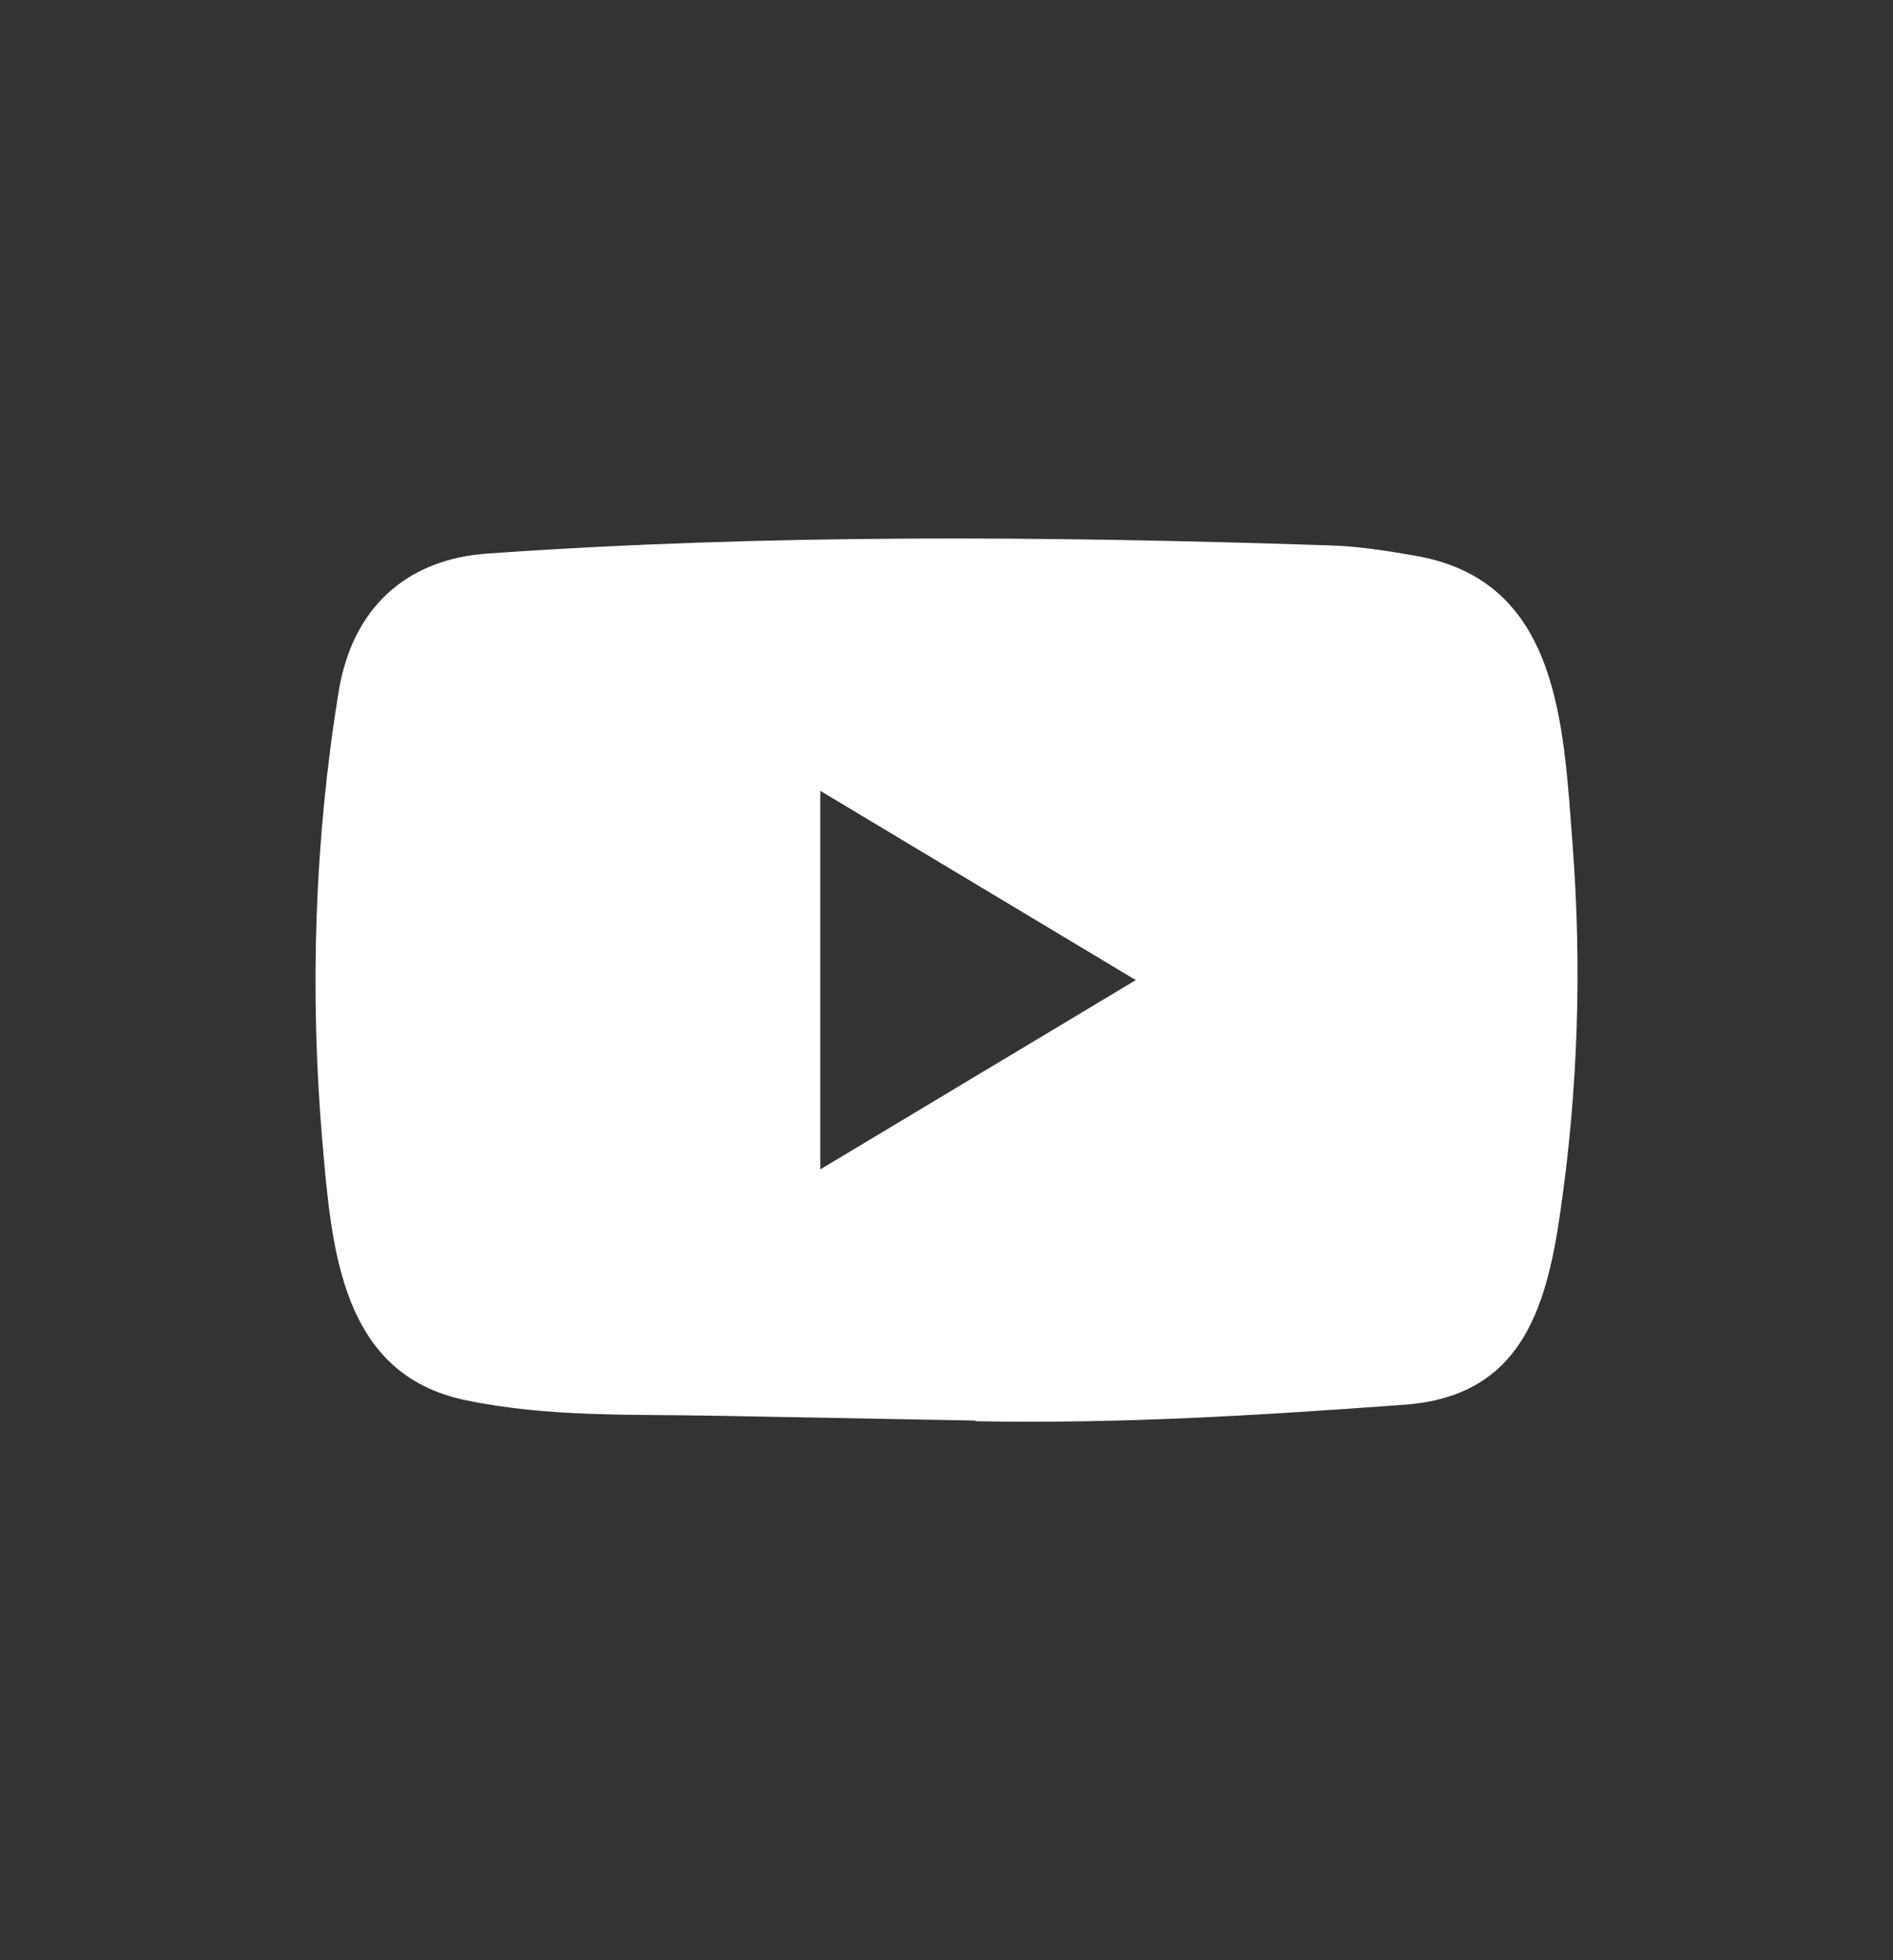 <svg width="28" height="29" viewBox="0 0 28 29" fill="none" xmlns="http://www.w3.org/2000/svg">
                                <rect x="0" y="0" width="28" height="29" fill="#333333" stroke="none"/>
                                <path fill-rule="evenodd" clip-rule="evenodd" d="M14.414 21.016L10.584 20.945C9.344 20.921 8.101 20.97 6.885 20.714C5.036 20.332 4.905 18.457 4.768 16.885C4.579 14.674 4.652 12.424 5.009 10.232C5.21 9.002 6.002 8.268 7.227 8.188C11.361 7.898 15.523 7.932 19.648 8.068C20.084 8.08 20.522 8.148 20.952 8.225C23.072 8.601 23.124 10.725 23.262 12.513C23.399 14.32 23.341 16.136 23.079 17.93C22.869 19.416 22.466 20.662 20.769 20.782C18.642 20.939 16.564 21.066 14.432 21.026C14.432 21.016 14.42 21.016 14.414 21.016ZM12.133 17.3C13.702 16.359 15.241 15.434 16.8 14.5C15.229 13.559 13.693 12.634 12.133 11.7V17.3Z" fill="white"></path>
                            </svg>